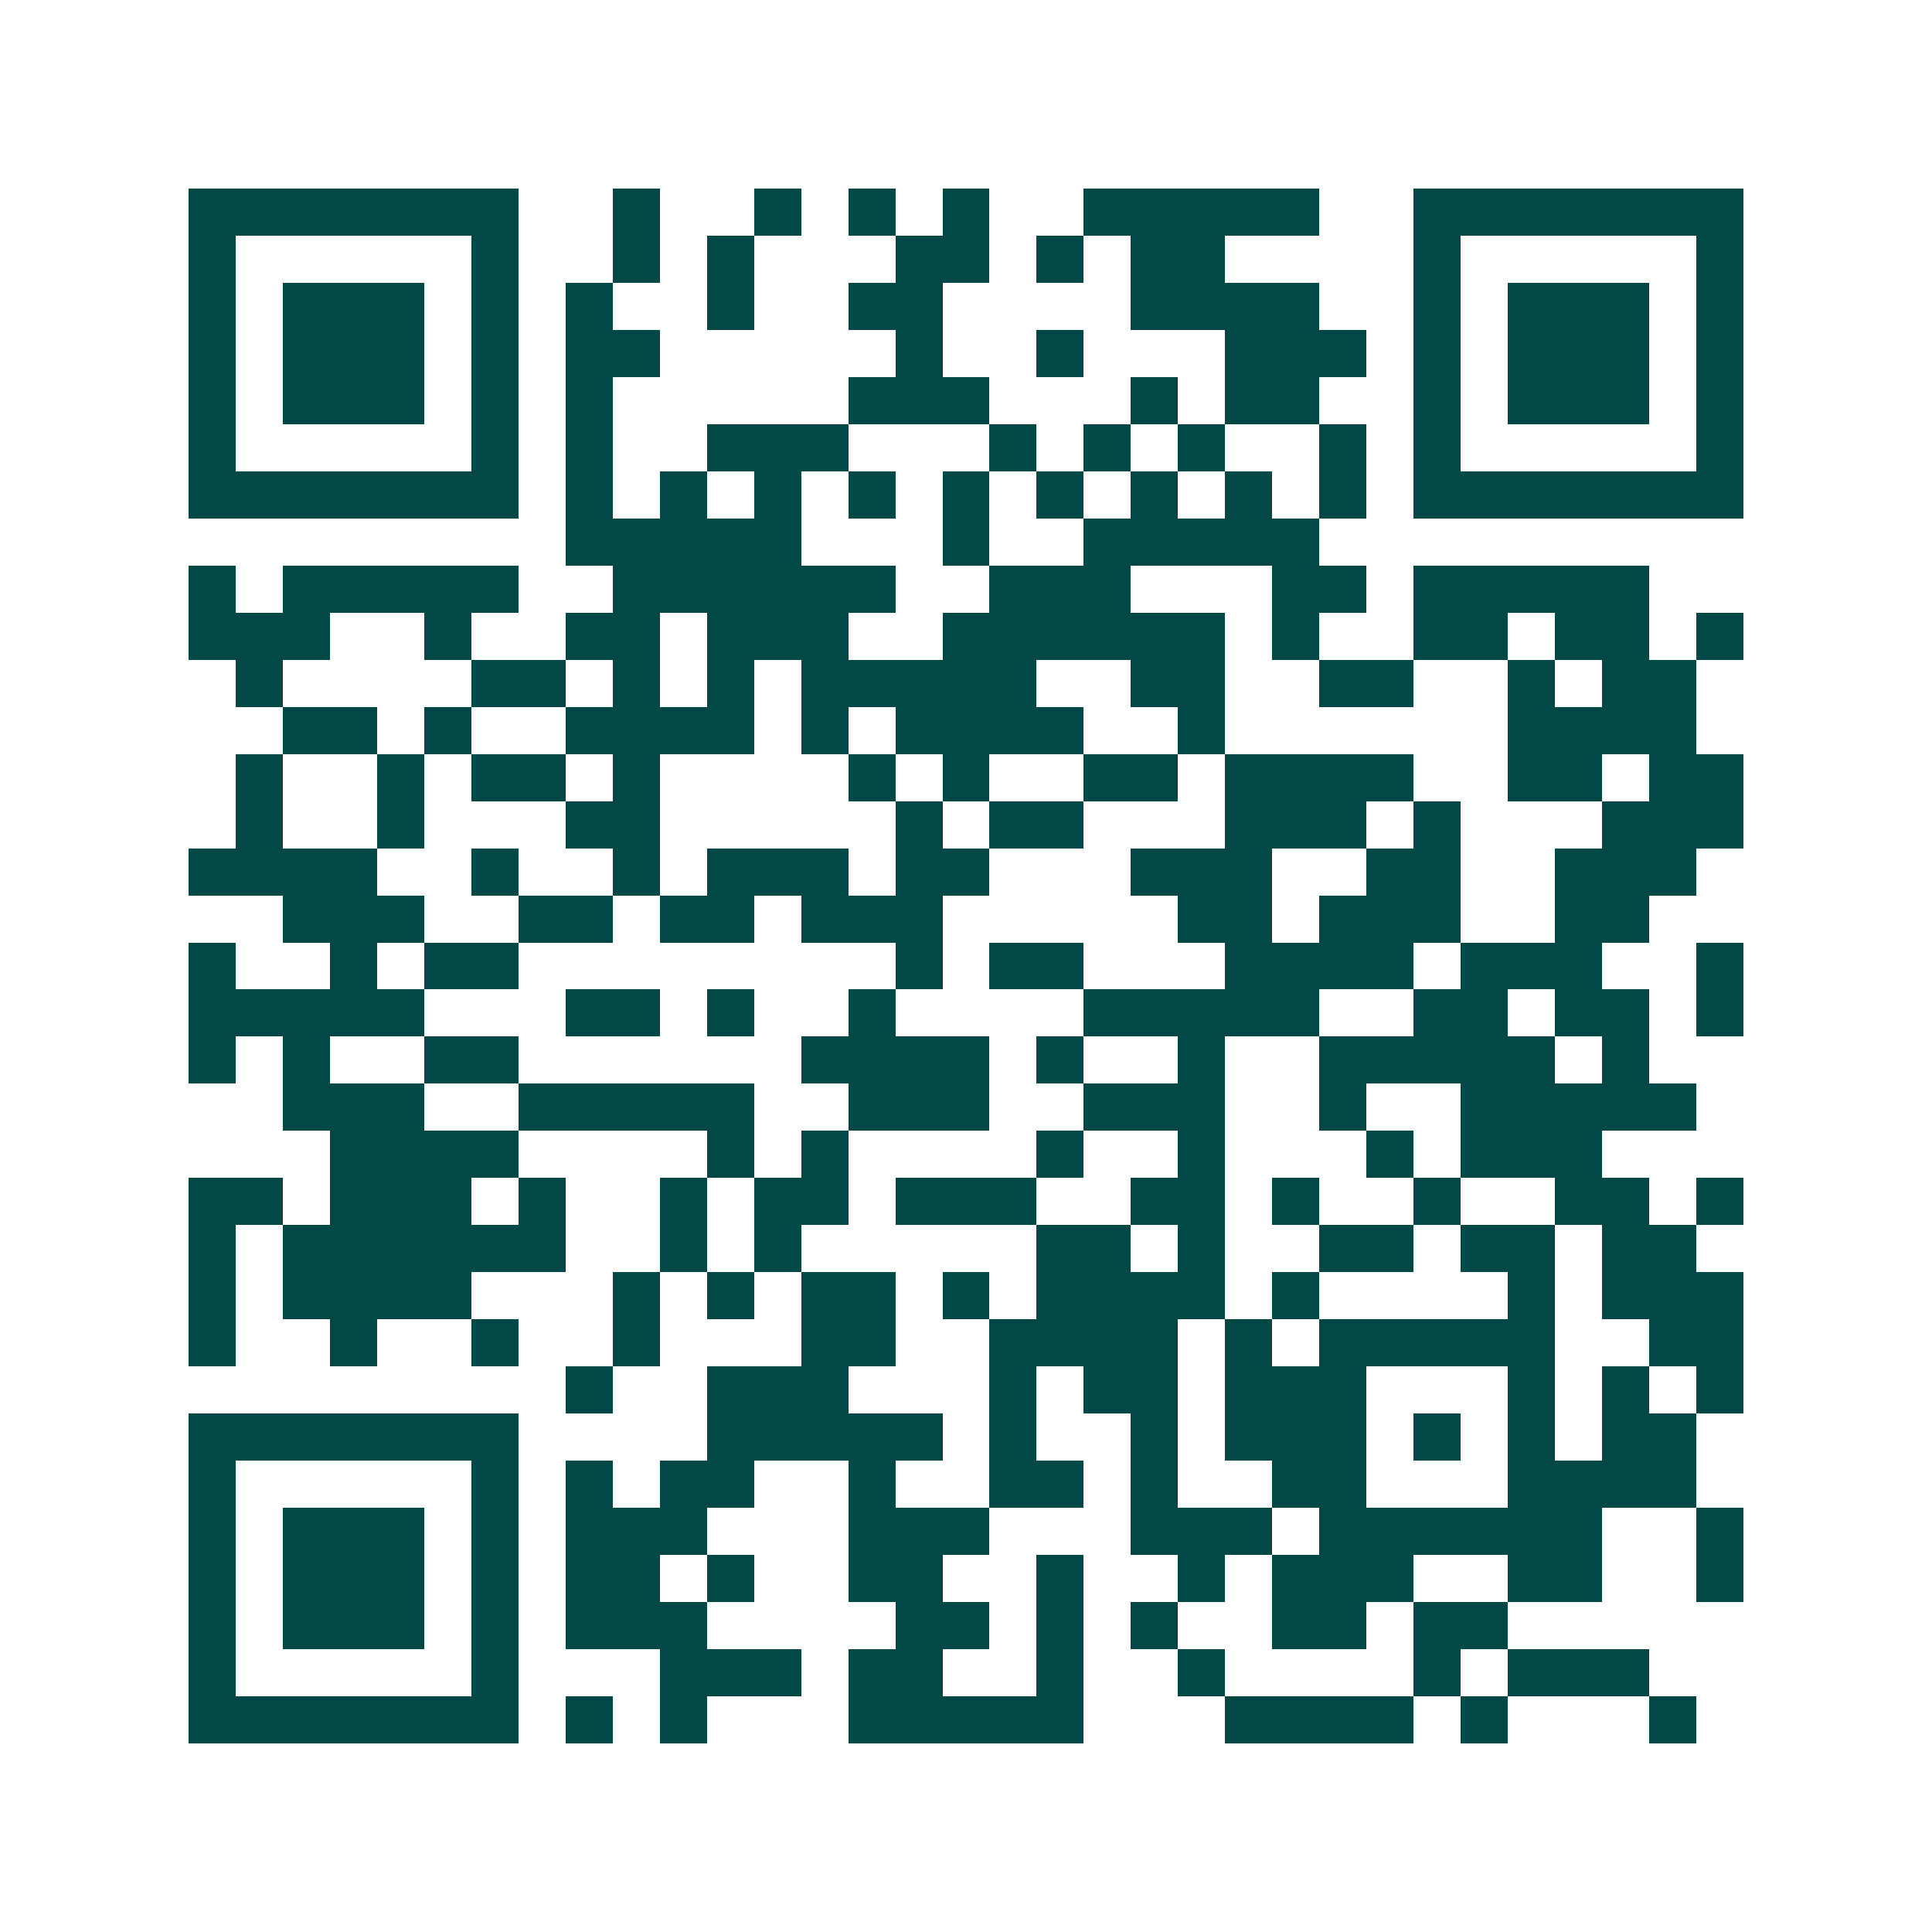 <svg xmlns="http://www.w3.org/2000/svg" width="200" height="200" viewBox="0 0 41 41" shape-rendering="crispEdges"><path fill="#ffffff" d="M0 0h41v41H0z"/><path stroke="#014847" d="M4 4.5h7m2 0h1m2 0h1m1 0h1m1 0h1m2 0h5m2 0h7M4 5.5h1m5 0h1m2 0h1m1 0h1m3 0h2m1 0h1m1 0h2m4 0h1m5 0h1M4 6.5h1m1 0h3m1 0h1m1 0h1m2 0h1m2 0h2m4 0h4m2 0h1m1 0h3m1 0h1M4 7.5h1m1 0h3m1 0h1m1 0h2m5 0h1m2 0h1m3 0h3m1 0h1m1 0h3m1 0h1M4 8.5h1m1 0h3m1 0h1m1 0h1m5 0h3m3 0h1m1 0h2m2 0h1m1 0h3m1 0h1M4 9.5h1m5 0h1m1 0h1m2 0h3m3 0h1m1 0h1m1 0h1m2 0h1m1 0h1m5 0h1M4 10.5h7m1 0h1m1 0h1m1 0h1m1 0h1m1 0h1m1 0h1m1 0h1m1 0h1m1 0h1m1 0h7M12 11.5h5m3 0h1m2 0h5M4 12.5h1m1 0h5m2 0h6m2 0h3m3 0h2m1 0h5M4 13.5h3m2 0h1m2 0h2m1 0h3m2 0h6m1 0h1m2 0h2m1 0h2m1 0h1M5 14.5h1m4 0h2m1 0h1m1 0h1m1 0h5m2 0h2m2 0h2m2 0h1m1 0h2M6 15.5h2m1 0h1m2 0h4m1 0h1m1 0h4m2 0h1m6 0h4M5 16.5h1m2 0h1m1 0h2m1 0h1m4 0h1m1 0h1m2 0h2m1 0h4m2 0h2m1 0h2M5 17.5h1m2 0h1m3 0h2m5 0h1m1 0h2m3 0h3m1 0h1m3 0h3M4 18.5h4m2 0h1m2 0h1m1 0h3m1 0h2m3 0h3m2 0h2m2 0h3M6 19.5h3m2 0h2m1 0h2m1 0h3m5 0h2m1 0h3m2 0h2M4 20.5h1m2 0h1m1 0h2m8 0h1m1 0h2m3 0h4m1 0h3m2 0h1M4 21.5h5m3 0h2m1 0h1m2 0h1m4 0h5m2 0h2m1 0h2m1 0h1M4 22.5h1m1 0h1m2 0h2m6 0h4m1 0h1m2 0h1m2 0h5m1 0h1M6 23.5h3m2 0h5m2 0h3m2 0h3m2 0h1m2 0h5M7 24.5h4m4 0h1m1 0h1m4 0h1m2 0h1m3 0h1m1 0h3M4 25.5h2m1 0h3m1 0h1m2 0h1m1 0h2m1 0h3m2 0h2m1 0h1m2 0h1m2 0h2m1 0h1M4 26.5h1m1 0h6m2 0h1m1 0h1m5 0h2m1 0h1m2 0h2m1 0h2m1 0h2M4 27.5h1m1 0h4m3 0h1m1 0h1m1 0h2m1 0h1m1 0h4m1 0h1m4 0h1m1 0h3M4 28.5h1m2 0h1m2 0h1m2 0h1m3 0h2m2 0h4m1 0h1m1 0h5m2 0h2M12 29.5h1m2 0h3m3 0h1m1 0h2m1 0h3m3 0h1m1 0h1m1 0h1M4 30.5h7m4 0h5m1 0h1m2 0h1m1 0h3m1 0h1m1 0h1m1 0h2M4 31.5h1m5 0h1m1 0h1m1 0h2m2 0h1m2 0h2m1 0h1m2 0h2m3 0h4M4 32.5h1m1 0h3m1 0h1m1 0h3m3 0h3m3 0h3m1 0h6m2 0h1M4 33.5h1m1 0h3m1 0h1m1 0h2m1 0h1m2 0h2m2 0h1m2 0h1m1 0h3m2 0h2m2 0h1M4 34.5h1m1 0h3m1 0h1m1 0h3m4 0h2m1 0h1m1 0h1m2 0h2m1 0h2M4 35.5h1m5 0h1m3 0h3m1 0h2m2 0h1m2 0h1m4 0h1m1 0h3M4 36.5h7m1 0h1m1 0h1m3 0h5m3 0h4m1 0h1m3 0h1"/></svg>
